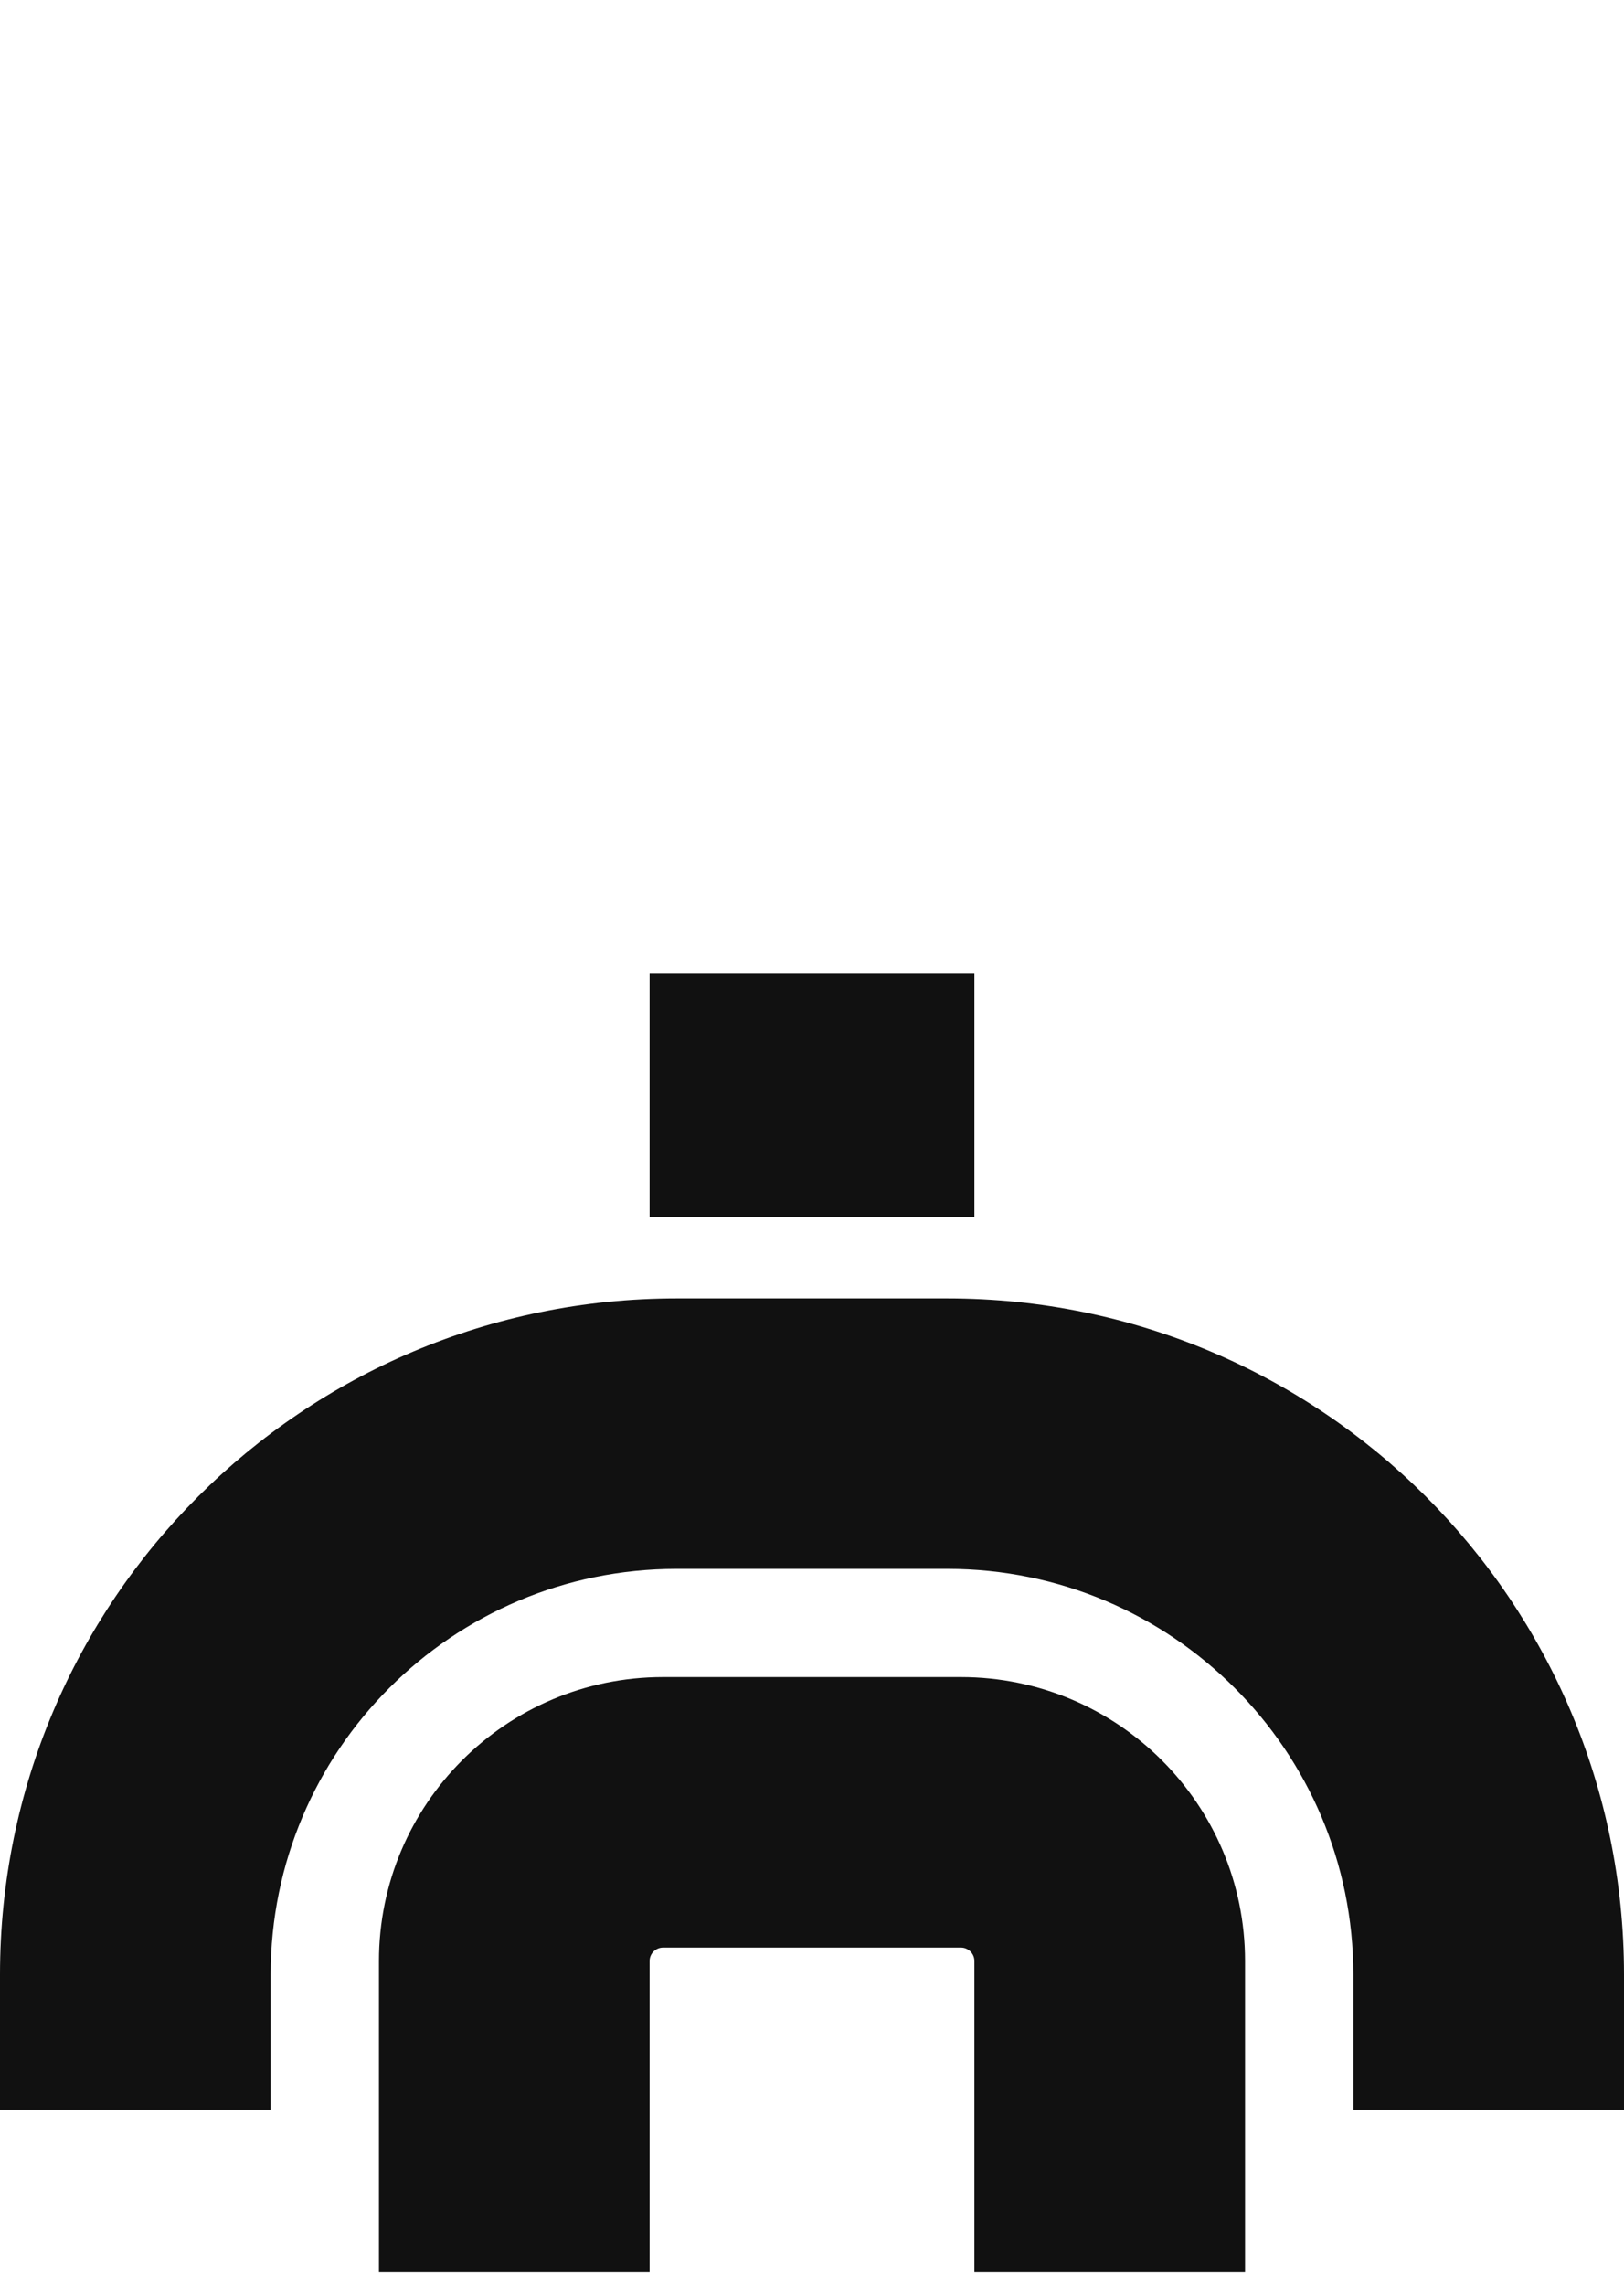 <svg width="32" height="45" viewBox="0 0 32 45" fill="none" xmlns="http://www.w3.org/2000/svg">
<g clip-path="url(#clip0_1820_15066)">
<path d="M12.8 19.179H19.2V23.974H12.8V19.179Z" fill="#111111"/>
<path d="M26.667 38.892C26.667 34.478 23.085 30.9 18.667 30.9H13.333C8.915 30.9 5.333 34.478 5.333 38.892V41.555H0V38.892C1.97599e-08 31.536 5.97 25.573 13.333 25.573H18.667C26.03 25.573 32 31.536 32 38.892V41.555H26.667V38.892Z" fill="#111111"/>
<path d="M19.2 38.625C19.2 38.478 19.081 38.359 18.933 38.359H13.067C12.919 38.359 12.8 38.478 12.8 38.625V44.752H7.467V38.625C7.467 35.536 9.974 33.031 13.067 33.031H18.933C22.026 33.031 24.533 35.536 24.533 38.625V44.752H19.2V38.625Z" fill="#111111"/>
</g>
<defs>
<clipPath id="clip0_1820_15066">
<rect width="32" height="44.752" fill="white"/>
</clipPath>
</defs>
</svg>

